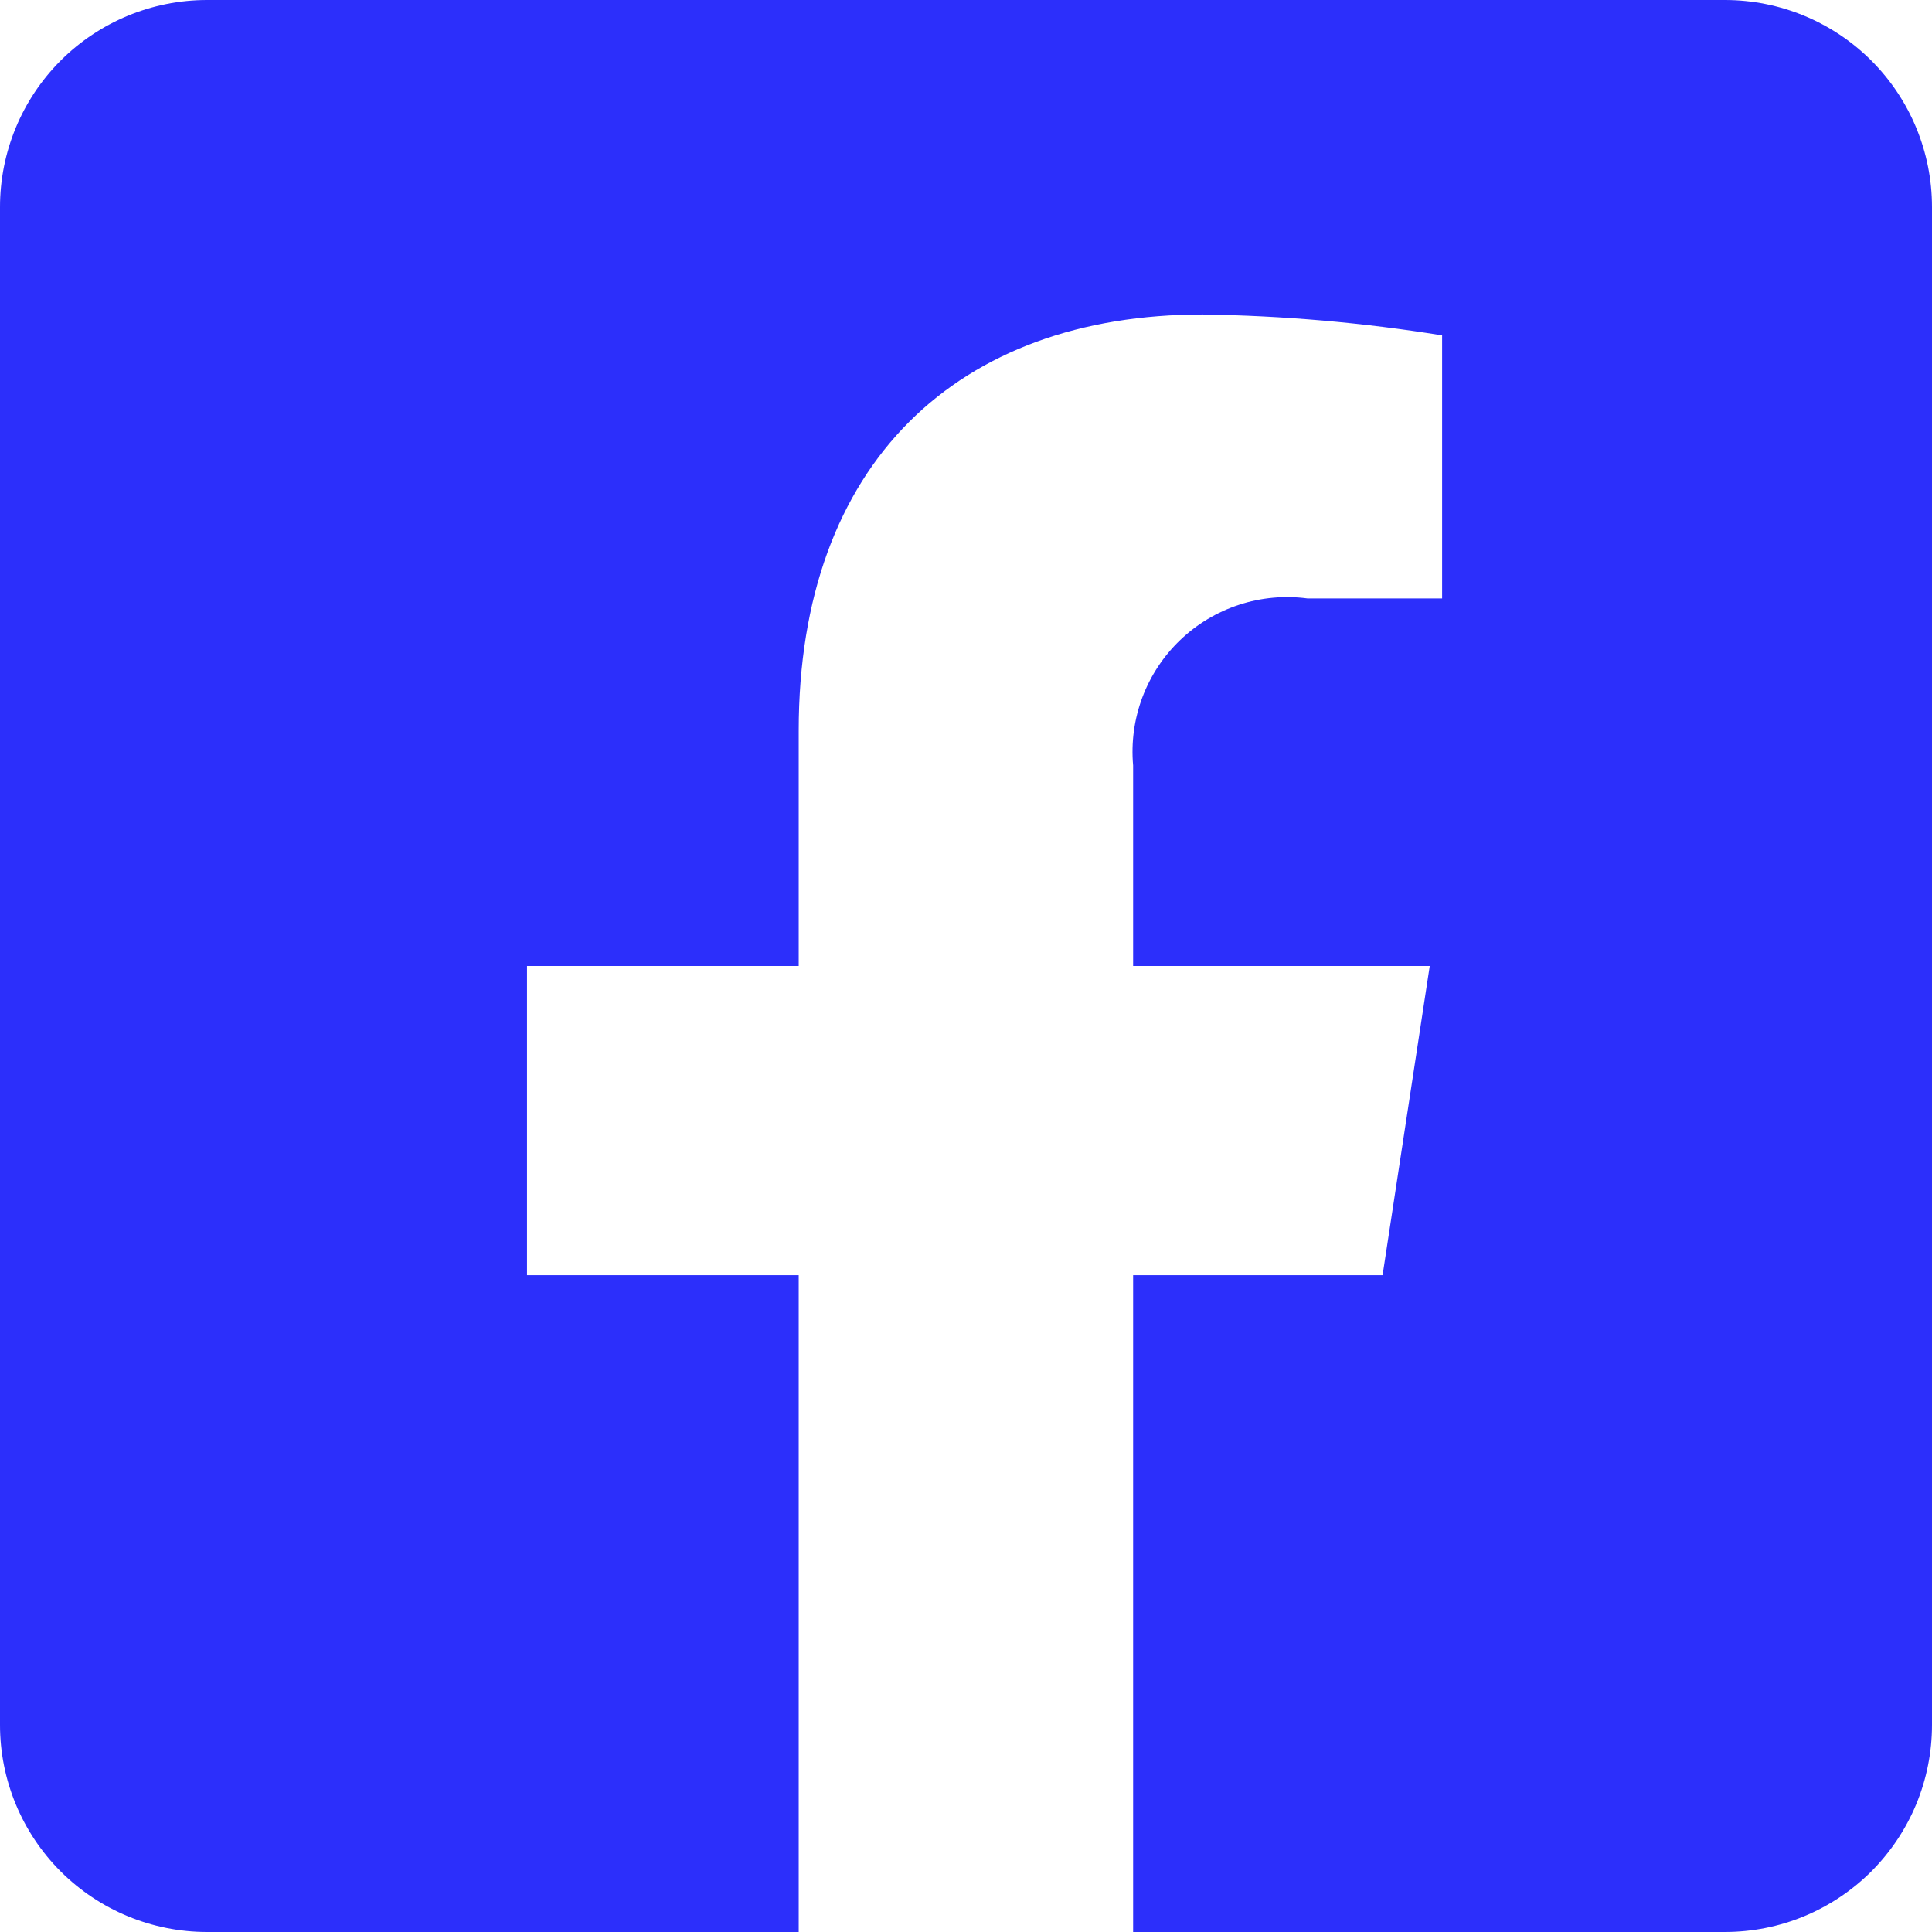 <svg width="32" height="32" viewBox="0 0 32 32" fill="none" xmlns="http://www.w3.org/2000/svg">
<path d="M28.571 0H3.429C2.52 0 1.647 0.361 1.004 1.004C0.361 1.647 0 2.52 0 3.429L0 28.571C0 29.48 0.361 30.353 1.004 30.996C1.647 31.639 2.52 32 3.429 32H13.229V21.121H8.729V16H13.229V12.1C13.229 7.661 15.872 5.209 19.92 5.209C21.249 5.228 22.574 5.343 23.886 5.555V9.912H21.655C21.274 9.862 20.887 9.897 20.523 10.017C20.158 10.136 19.824 10.336 19.547 10.602C19.27 10.867 19.056 11.192 18.921 11.551C18.786 11.911 18.734 12.296 18.768 12.678V16H23.681L22.9 21.121H18.768V32H28.568C29.019 32 29.465 31.912 29.881 31.74C30.297 31.568 30.676 31.315 30.995 30.997C31.313 30.678 31.566 30.3 31.739 29.884C31.911 29.468 32 29.022 32 28.571V3.429C32 2.52 31.639 1.647 30.996 1.004C30.353 0.361 29.48 0 28.571 0Z" fill="#2C2FFB"/>
</svg>
